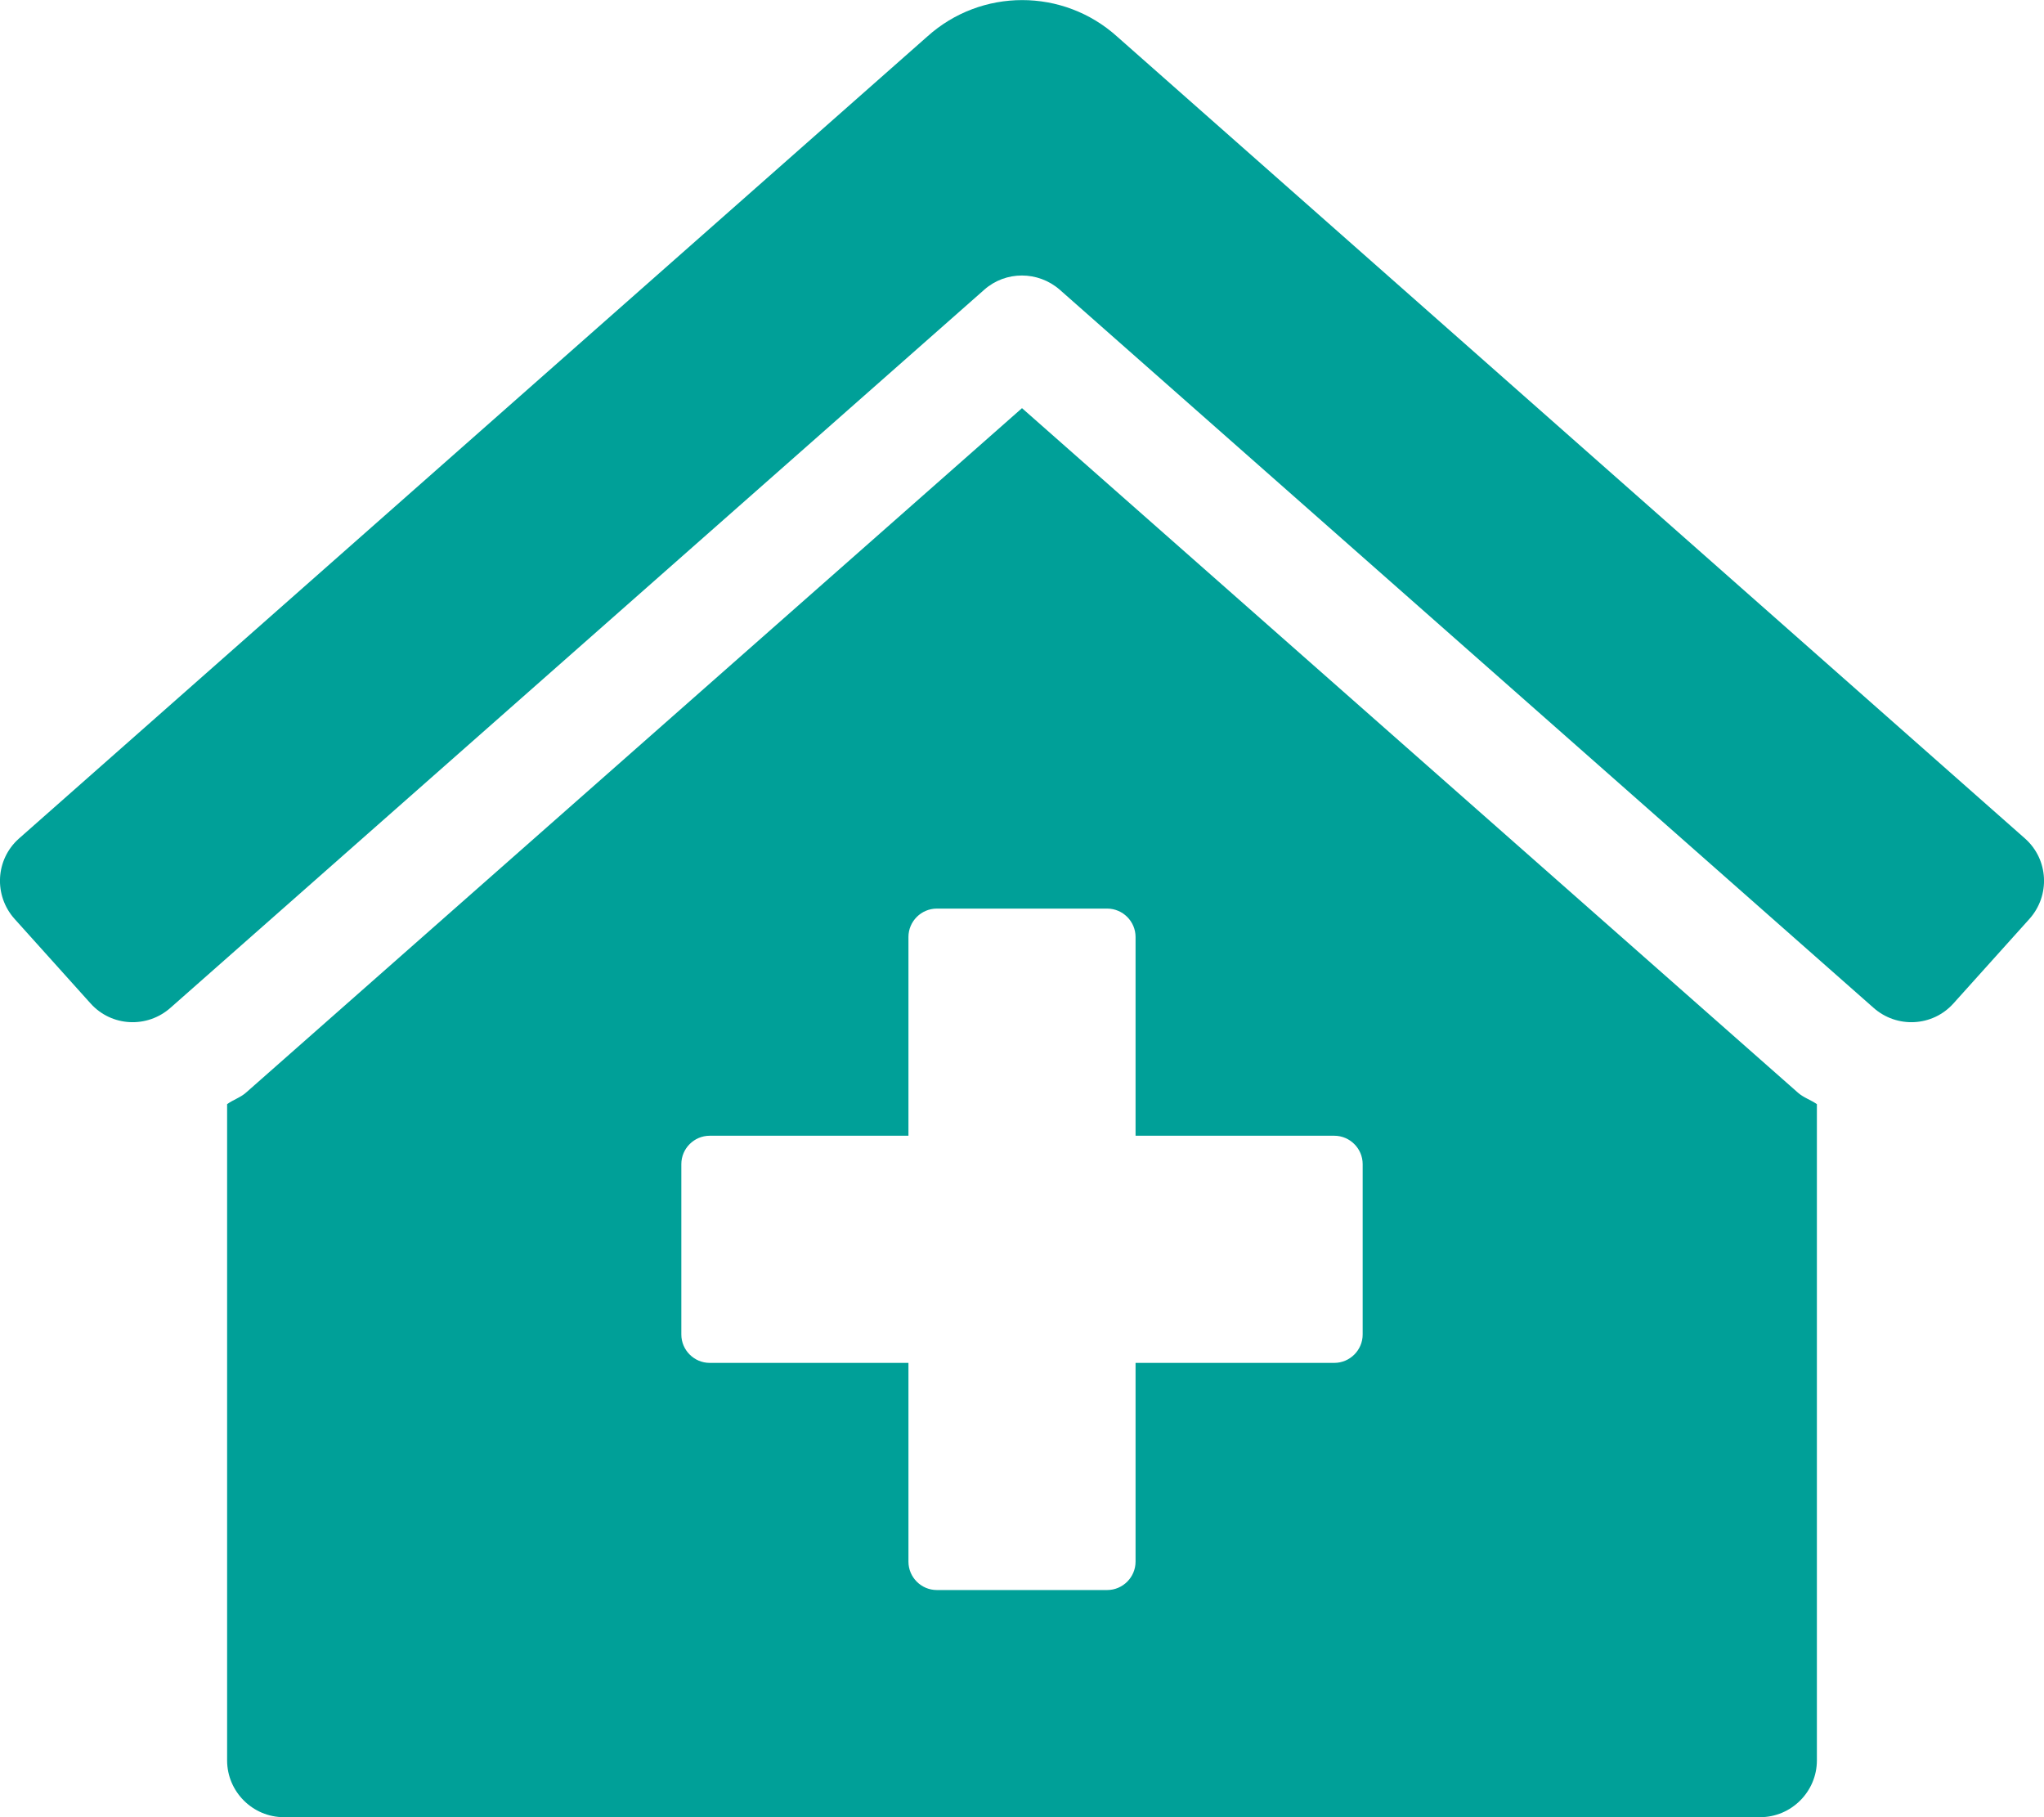 <?xml version="1.0" encoding="utf-8"?>
<svg xmlns="http://www.w3.org/2000/svg" xmlns:xlink="http://www.w3.org/1999/xlink" version="1.1" id="Layer_1" x="0px" y="0px" viewBox="0 0 576 512" style="enable-background:new 0 0 576 512;">
<style type="text/css">
	.st0{fill:#00A098;}
</style>
<path class="st0" d="M288,115L69.5,307.7c-1.6,1.5-3.7,2.1-5.5,3.4V496c0,8.8,7.2,16,16,16h416c8.8,0,16-7.2,16-16V311.1&#xA;	c-1.7-1.2-3.7-1.8-5.3-3.2L288,115z M384,376c0,4.4-3.6,8-8,8h-56v56c0,4.4-3.6,8-8,8h-48c-4.4,0-8-3.6-8-8v-56h-56&#xA;	c-4.4,0-8-3.6-8-8v-48c0-4.4,3.6-8,8-8h56v-56c0-4.4,3.6-8,8-8h48c4.4,0,8,3.6,8,8v56h56c4.4,0,8,3.6,8,8V376z M570.7,236.3&#xA;	l-255.9-226c-15.2-13.7-38.3-13.7-53.5,0l-256,226c-6.6,5.9-7.1,16-1.2,22.6c0,0,0,0,0,0l21.4,23.8c5.9,6.6,16,7.1,22.6,1.2&#xA;	c0,0,0,0,0,0L277.4,81.6c6-5.3,15.1-5.3,21.2,0l229.3,202.3c6.6,5.9,16.7,5.4,22.6-1.2c0,0,0,0,0,0l21.4-23.8&#xA;	C577.8,252.3,577.3,242.2,570.7,236.3z"/>
</svg>
